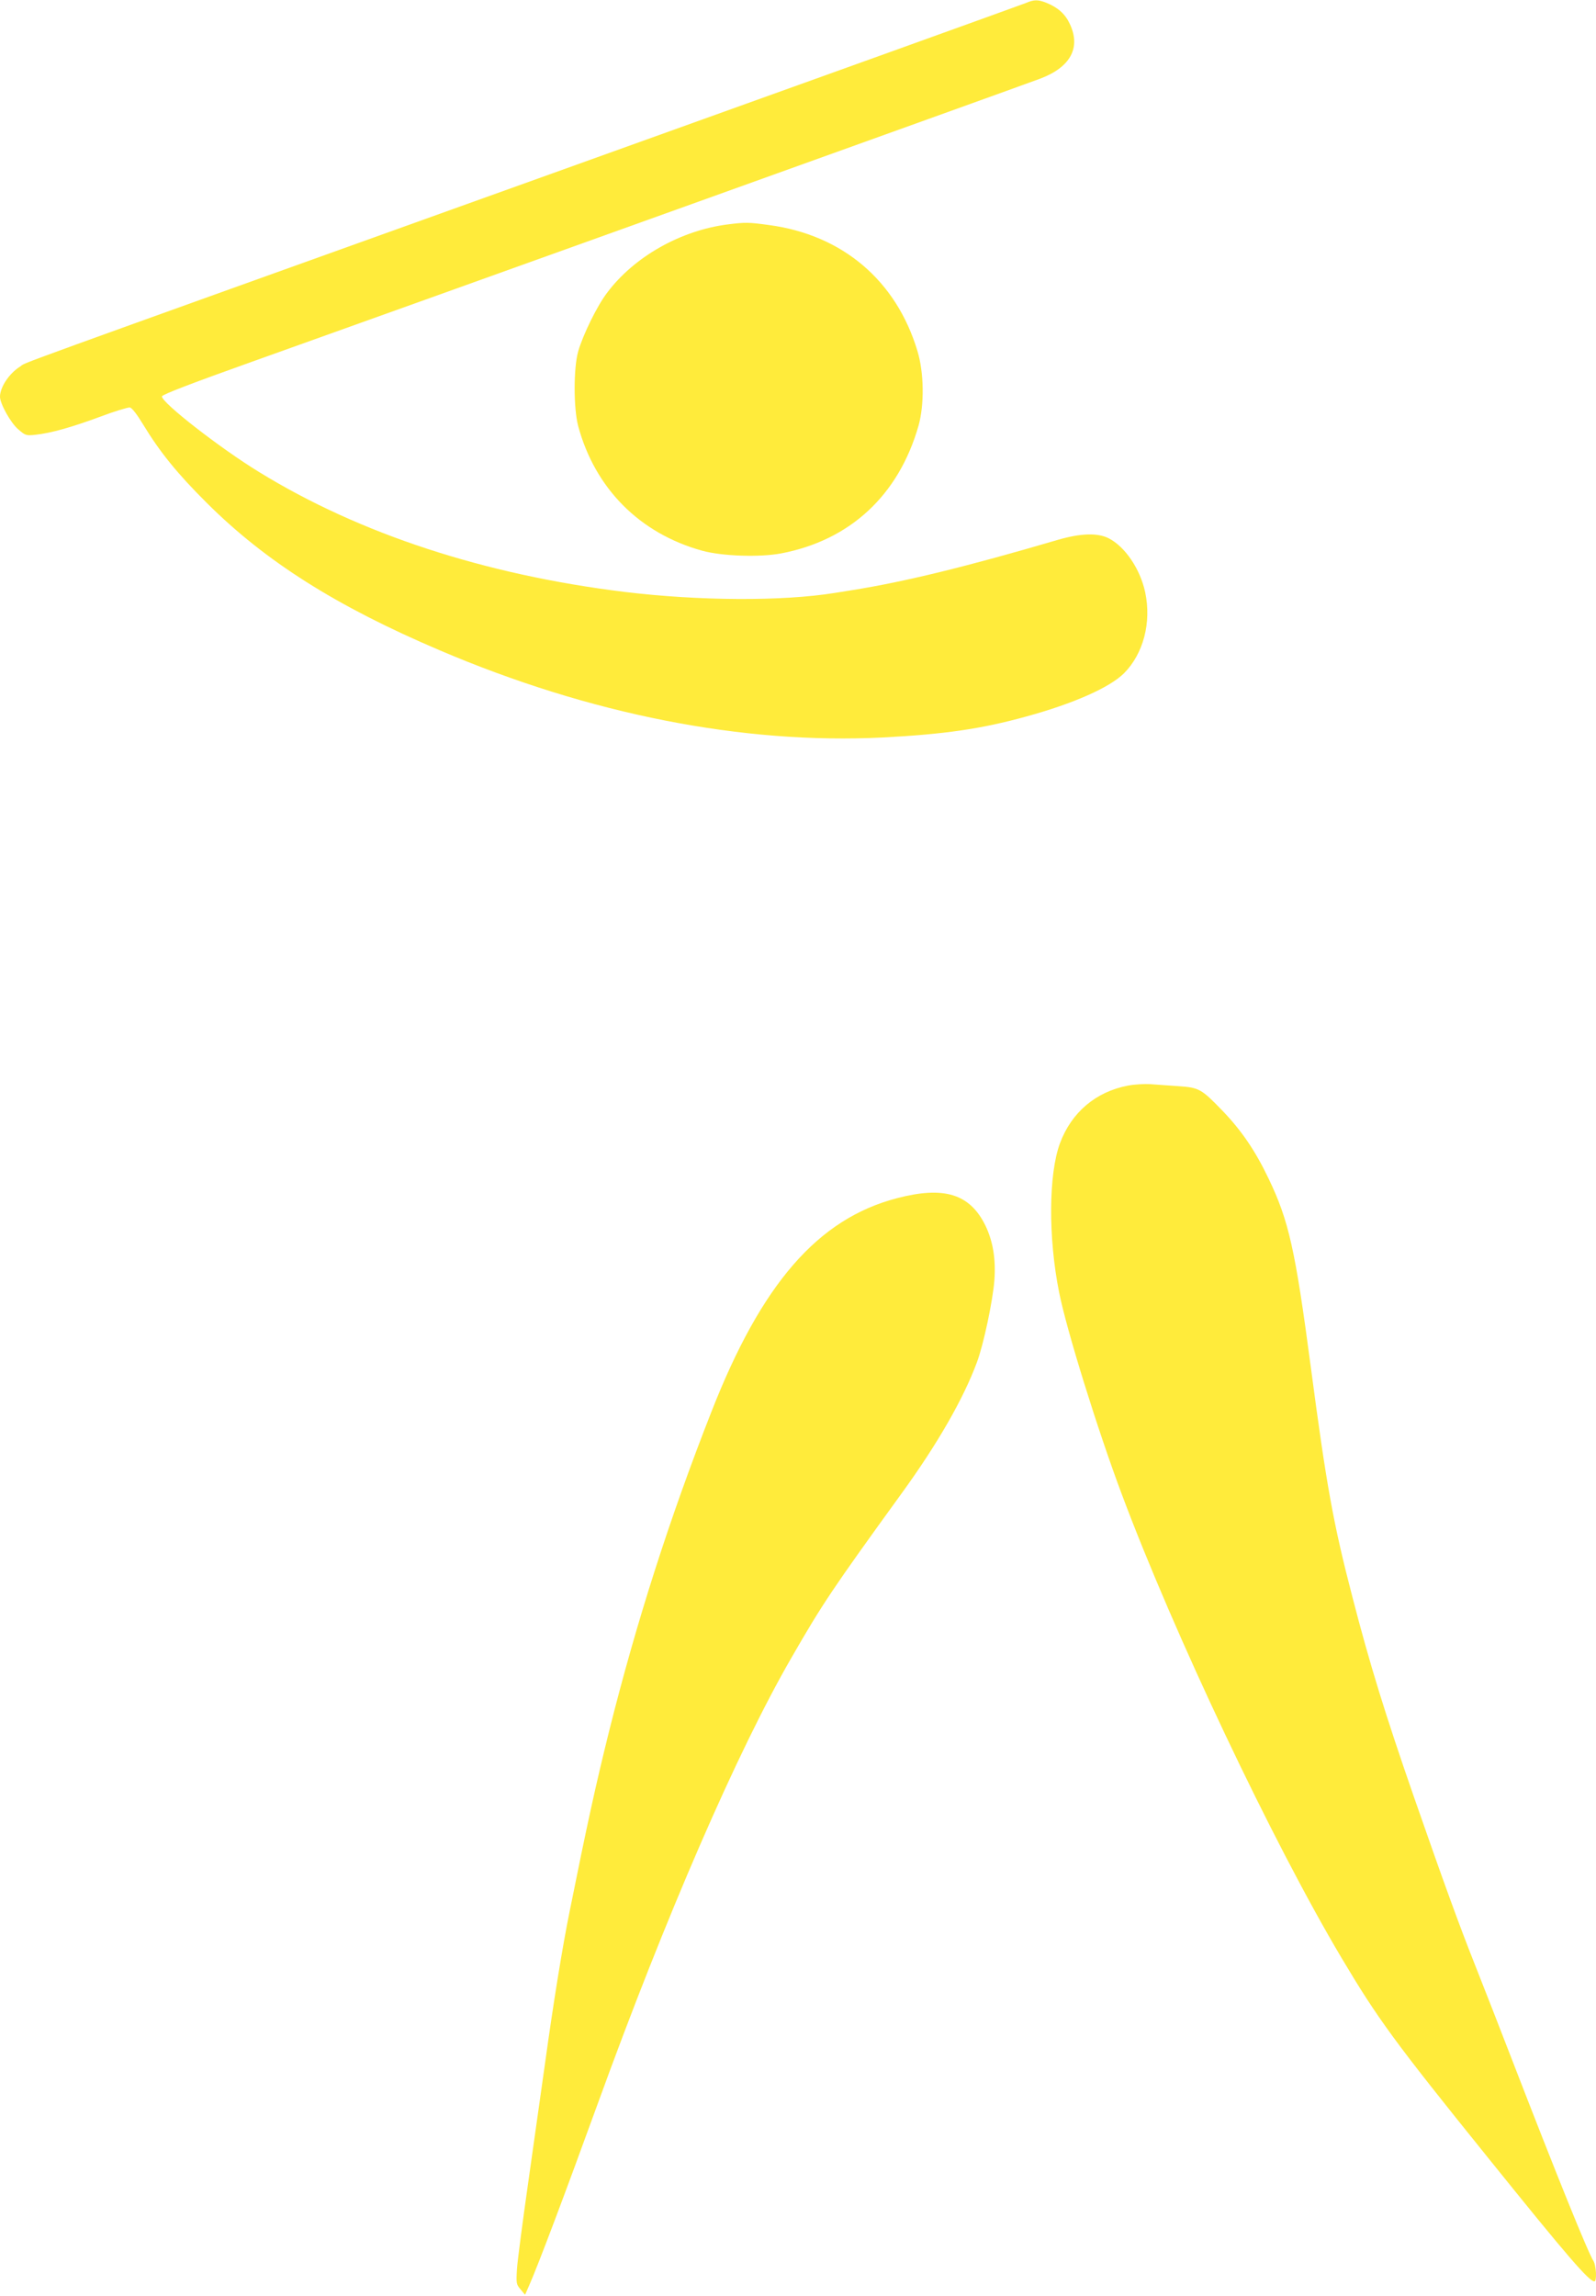 <?xml version="1.0" standalone="no"?>
<!DOCTYPE svg PUBLIC "-//W3C//DTD SVG 20010904//EN"
 "http://www.w3.org/TR/2001/REC-SVG-20010904/DTD/svg10.dtd">
<svg version="1.0" xmlns="http://www.w3.org/2000/svg"
 width="890pt" height="1280pt" viewBox="0 0 890 1280"
 preserveAspectRatio="xMidYMid meet">
<g transform="translate(0,1280) scale(0.1,-0.1)"
fill="#ffeb3b" stroke="none">
<path d="M5720 12783 c-19 -8 -1205 -435 -2635 -948 -3176 -1140 -2927 -1049
-2973 -1079 -61 -38 -112 -115 -112 -168 0 -39 60 -147 102 -182 39 -34 44
-36 97 -30 84 9 199 41 361 101 79 30 153 52 164 51 12 -2 39 -37 73 -93 94
-155 191 -275 357 -440 326 -325 721 -575 1296 -820 838 -358 1693 -526 2472
-487 343 18 548 47 801 117 263 72 464 161 545 241 108 109 154 283 118 452
-28 130 -112 254 -204 301 -62 31 -155 28 -283 -9 -507 -149 -851 -233 -1144
-280 -38 -6 -83 -13 -100 -16 -292 -47 -755 -45 -1175 6 -780 96 -1476 324
-2035 668 -219 134 -546 389 -542 422 2 10 160 71 502 193 693 247 4303 1543
4397 1579 168 64 226 172 164 304 -25 55 -66 92 -130 118 -47 19 -70 19 -116
-1z"/>
<path d="M4060 11549 c-263 -33 -524 -180 -675 -382 -55 -72 -134 -233 -161
-327 -26 -92 -26 -316 0 -415 94 -349 344 -600 693 -696 111 -30 317 -37 437
-15 386 73 657 324 768 712 33 117 31 296 -6 417 -118 393 -418 647 -826 702
-115 16 -134 16 -230 4z"/>
<path d="M6290 6747 c-179 -34 -315 -149 -379 -321 -64 -172 -66 -527 -5 -831
41 -208 213 -762 349 -1125 291 -778 840 -1937 1225 -2585 203 -341 293 -465
814 -1111 450 -559 567 -694 597 -694 15 0 10 89 -5 113 -30 46 -203 473 -456
1127 -65 168 -156 402 -203 520 -91 229 -177 466 -342 940 -159 458 -246 738
-344 1118 -106 408 -144 618 -231 1277 -87 658 -123 819 -236 1054 -74 155
-151 268 -258 379 -117 121 -129 128 -246 136 -52 4 -122 8 -155 11 -33 2 -89
-1 -125 -8z"/>
<path d="M5001 6119 c-440 -115 -754 -476 -1034 -1191 -233 -593 -418 -1171
-571 -1783 -76 -307 -122 -517 -220 -1005 -39 -191 -91 -513 -136 -840 -23
-162 -66 -468 -96 -680 -30 -212 -58 -423 -61 -470 -5 -82 -4 -87 20 -115 l25
-30 22 50 c53 121 193 492 385 1020 378 1041 776 1959 1079 2483 172 299 229
384 610 910 205 282 349 534 424 737 37 99 88 341 97 455 9 120 -8 220 -50
307 -87 177 -231 221 -494 152z"/>
</g>
</svg>
